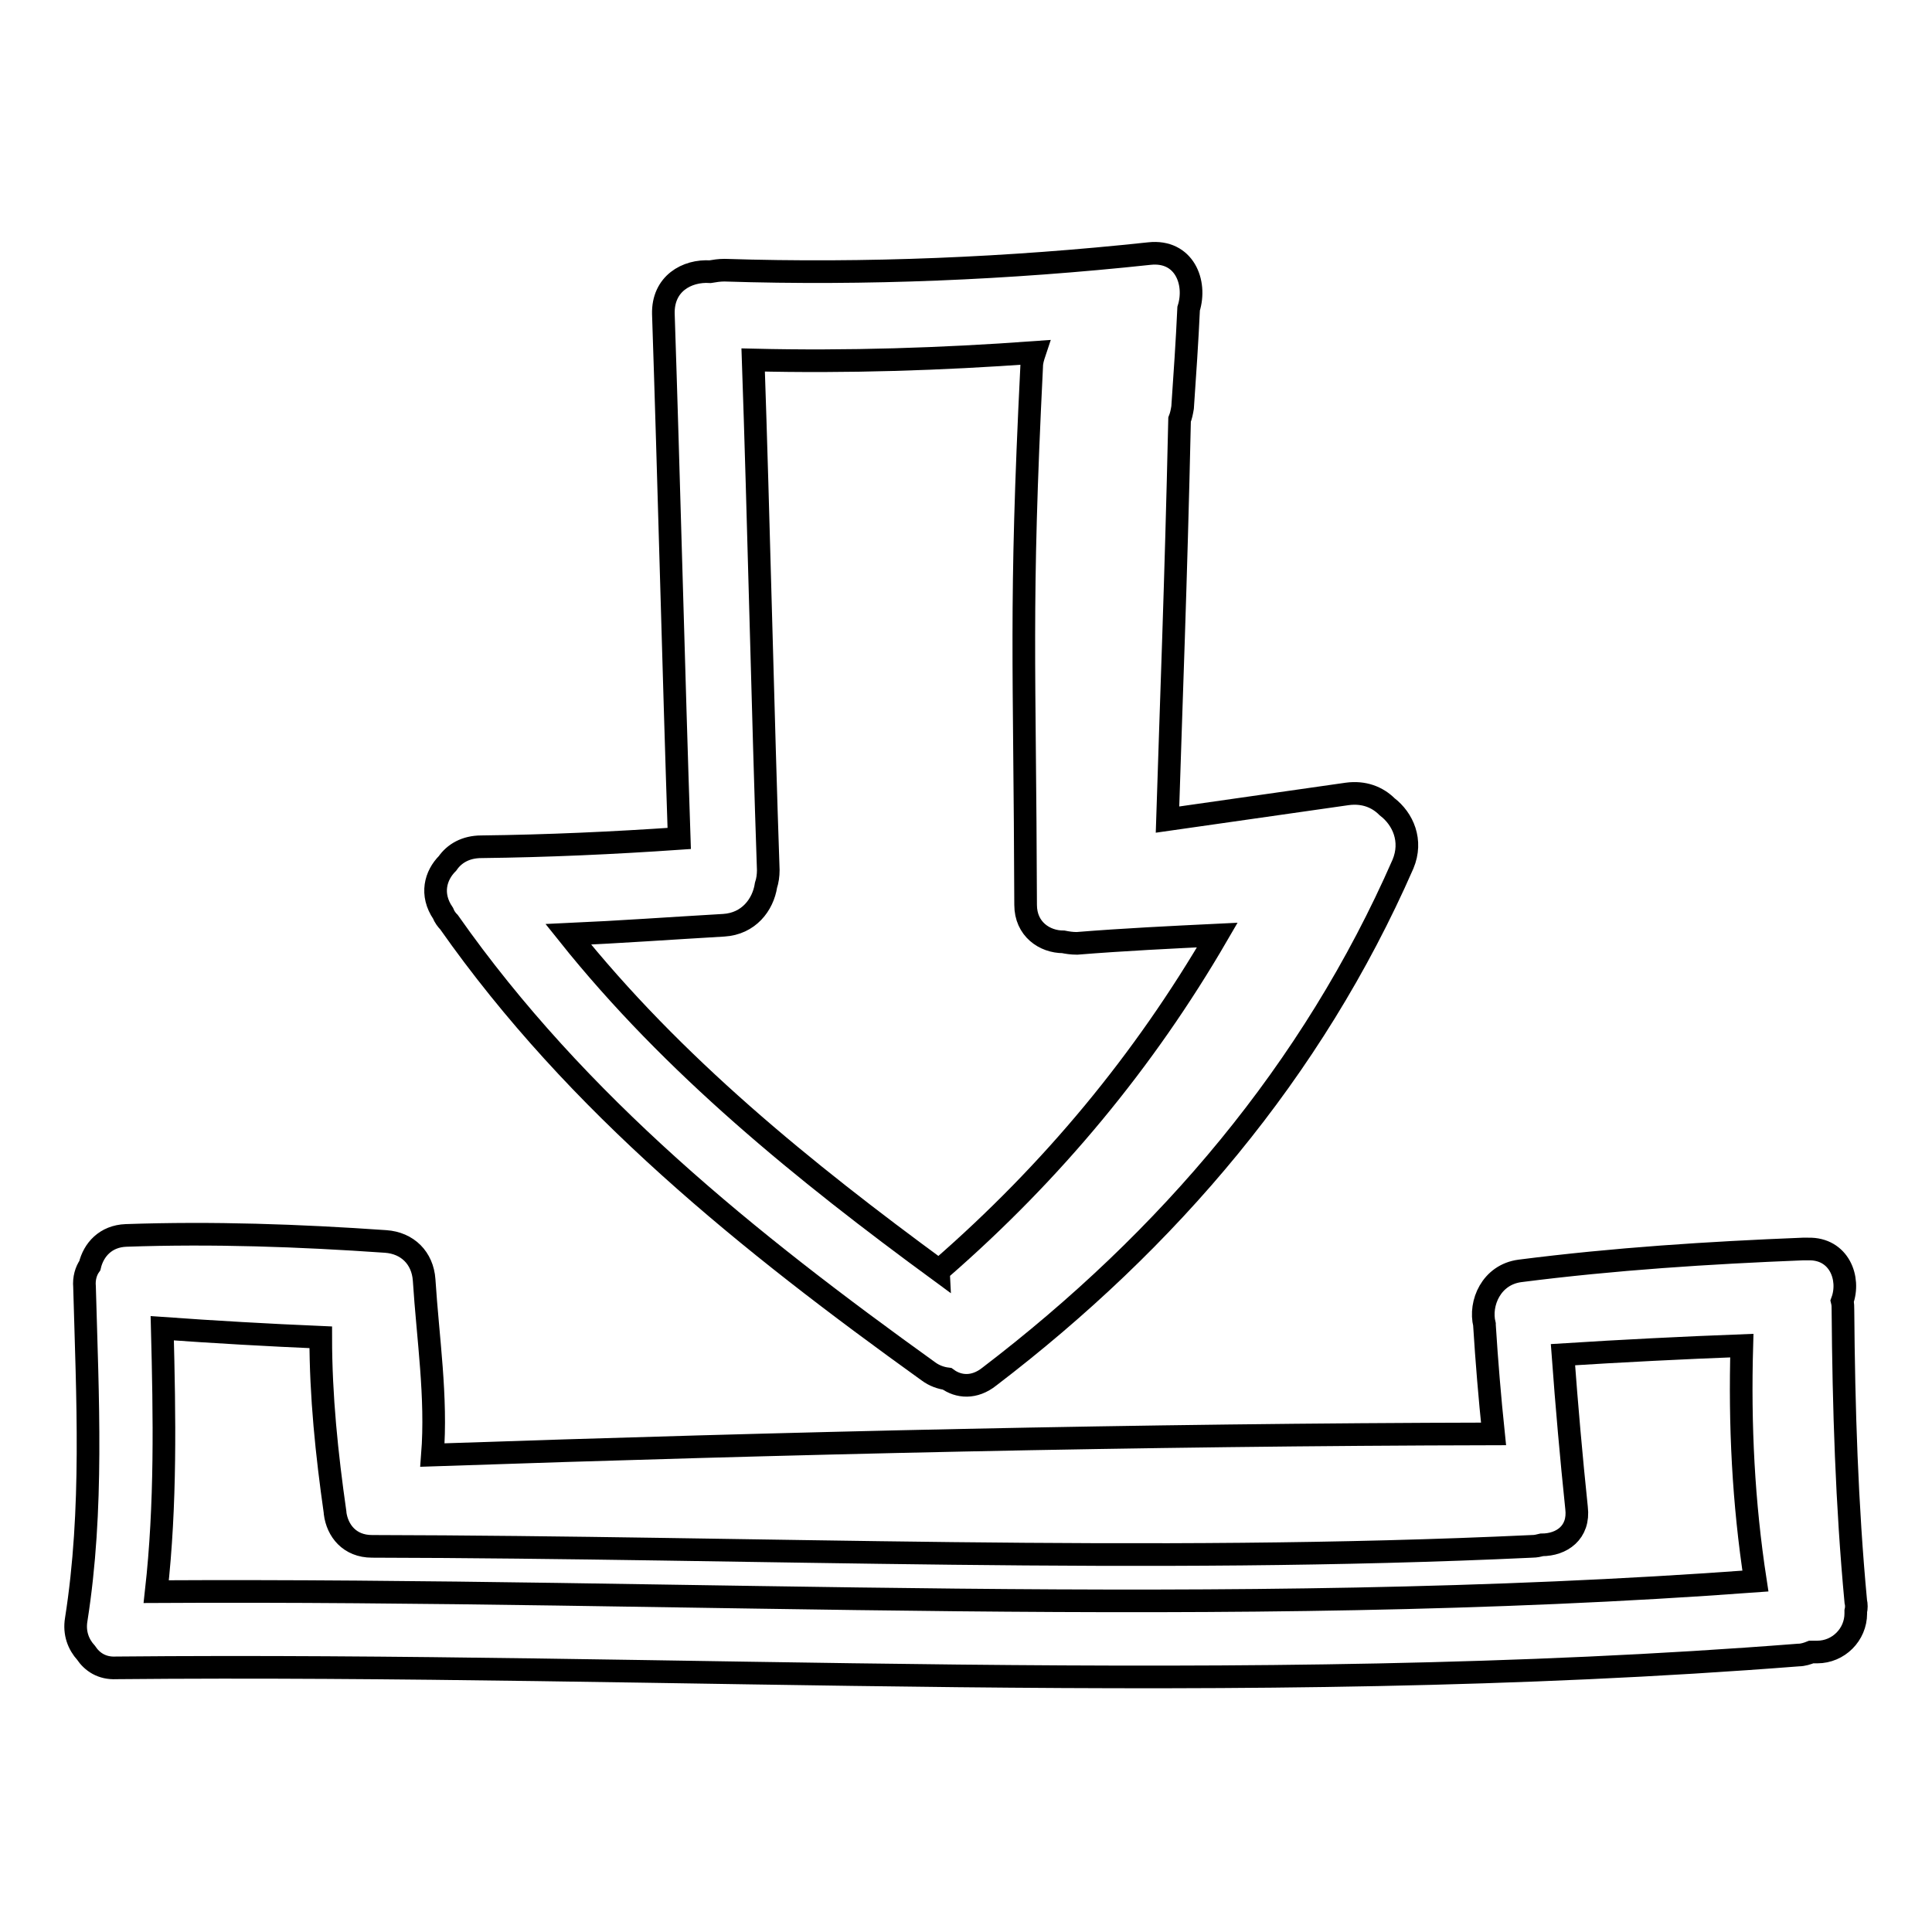 <?xml version="1.0" encoding="utf-8"?>
<!-- Svg Vector Icons : http://www.onlinewebfonts.com/icon -->
<!DOCTYPE svg PUBLIC "-//W3C//DTD SVG 1.1//EN" "http://www.w3.org/Graphics/SVG/1.1/DTD/svg11.dtd">
<svg version="1.1" xmlns="http://www.w3.org/2000/svg" xmlns:xlink="http://www.w3.org/1999/xlink" x="0px" y="0px" viewBox="0 0 256 256" enable-background="new 0 0 256 256" xml:space="preserve">
<g><g><g><g><path stroke-width="3" fill-opacity="0" stroke="#000000"  d="M59.5,122.2C59.5,122.2,59.5,122.2,59.5,122.2c17,24.2,39.7,42.4,63.5,59.5c0.8,0.6,1.7,0.9,2.5,1c1.5,1.1,3.6,1.3,5.6-0.3c23.7-18.1,42.8-40.5,54.8-67.9c1.3-3.1,0-6-2.1-7.6c-1.3-1.3-3.1-2-5.3-1.7l-23.8,3.4c0.5-15.9,1.1-30.7,1.6-53c0.2-0.5,0.3-1,0.4-1.6c0.3-4.4,0.6-8.7,0.8-13.1c1.1-3.5-0.6-7.8-5.2-7.3c-18.7,2-37.5,2.8-56.3,2.2c-0.7,0-1.3,0.1-1.9,0.2c-3.1-0.2-6.3,1.6-6.2,5.6c0.7,20.9,1.4,48.7,2.1,69.5c-8.7,0.6-17.5,1-26.2,1.1c-2.1,0-3.6,0.9-4.5,2.2c-1.6,1.6-2.3,4.1-0.6,6.6C58.9,121.5,59.2,121.9,59.5,122.2z M95.9,122.6c3.3-0.2,5.2-2.7,5.6-5.3c0.2-0.6,0.3-1.3,0.3-2c-0.7-20.2-1.3-47.4-2-67.6c12.5,0.3,24.9-0.1,37.3-1c-0.2,0.6-0.4,1.2-0.4,1.9c-1.6,32.2-0.9,39.1-0.8,71.3c0,3.2,2.5,4.9,5,4.9c0.5,0.1,1.1,0.2,1.8,0.2c6.2-0.5,12.4-0.8,18.6-1.1c-9.7,16.7-21.9,31.4-36.6,44.2c-0.1,0.1-0.2,0.2-0.2,0.3c-18-13.2-35.3-27.2-49.2-44.6C82,123.5,89,123,95.9,122.6z"/><path stroke-width="3" fill-opacity="0" stroke="#000000"  d="M244.2,173.6c0-0.4,0-0.8-0.1-1.2c1.1-3-0.4-7-4.5-6.9c-0.1,0-0.2,0-0.3,0c0,0-0.1,0-0.1,0c-0.1,0-0.2,0-0.3,0c-12.5,0.5-25,1.3-37.5,2.9c-3.8,0.5-5.4,4.3-4.7,7.1c0,0,0,0.1,0,0.1c0.3,4.8,0.7,9.6,1.2,14.4c-46.9,0.1-93.7,1.2-140.6,2.8c0.6-7.7-0.6-15.4-1.1-23.2c-0.2-2.9-2.2-4.9-5.1-5.1c-11.5-0.8-22.9-1.2-34.4-0.8c-2.7,0.1-4.3,1.9-4.8,4c-0.5,0.7-0.8,1.7-0.7,2.8c0.4,14.7,1.2,29.5-1.1,44.1c-0.3,1.8,0.3,3.3,1.3,4.4c0.8,1.2,2.1,2.1,4,2c74.3-0.7,148.7,4.1,222.9-1.7c0.6,0,1.2-0.2,1.7-0.4h0.8c2.8,0,5.1-2.3,5.1-5.1c0-0.1,0-0.2,0-0.3c0.1-0.4,0.1-0.9,0-1.3C244.7,199.4,244.3,186.5,244.2,173.6z M20.7,210.9c1.3-11.6,1.1-23.2,0.8-34.9c7,0.5,14,0.9,21,1.2c0,7.8,0.8,15.5,1.9,23.2c0,0,0,0.1,0,0.1c0.3,2.3,1.9,4.4,4.9,4.4c51.2,0.1,102.5,2.4,153.7,0c0.5,0,0.9-0.1,1.3-0.2c2.6,0,5-1.6,4.6-4.9c-0.7-6.7-1.3-13.5-1.8-20.3c7.9-0.5,15.8-0.9,23.7-1.2c-0.3,10.5,0.2,20.8,1.8,31.2C162.1,214.7,91.4,210.5,20.7,210.9z"/></g></g><g></g><g></g><g></g><g></g><g></g><g></g><g></g><g></g><g></g><g></g><g></g><g></g><g></g><g></g><g></g></g></g>
</svg>